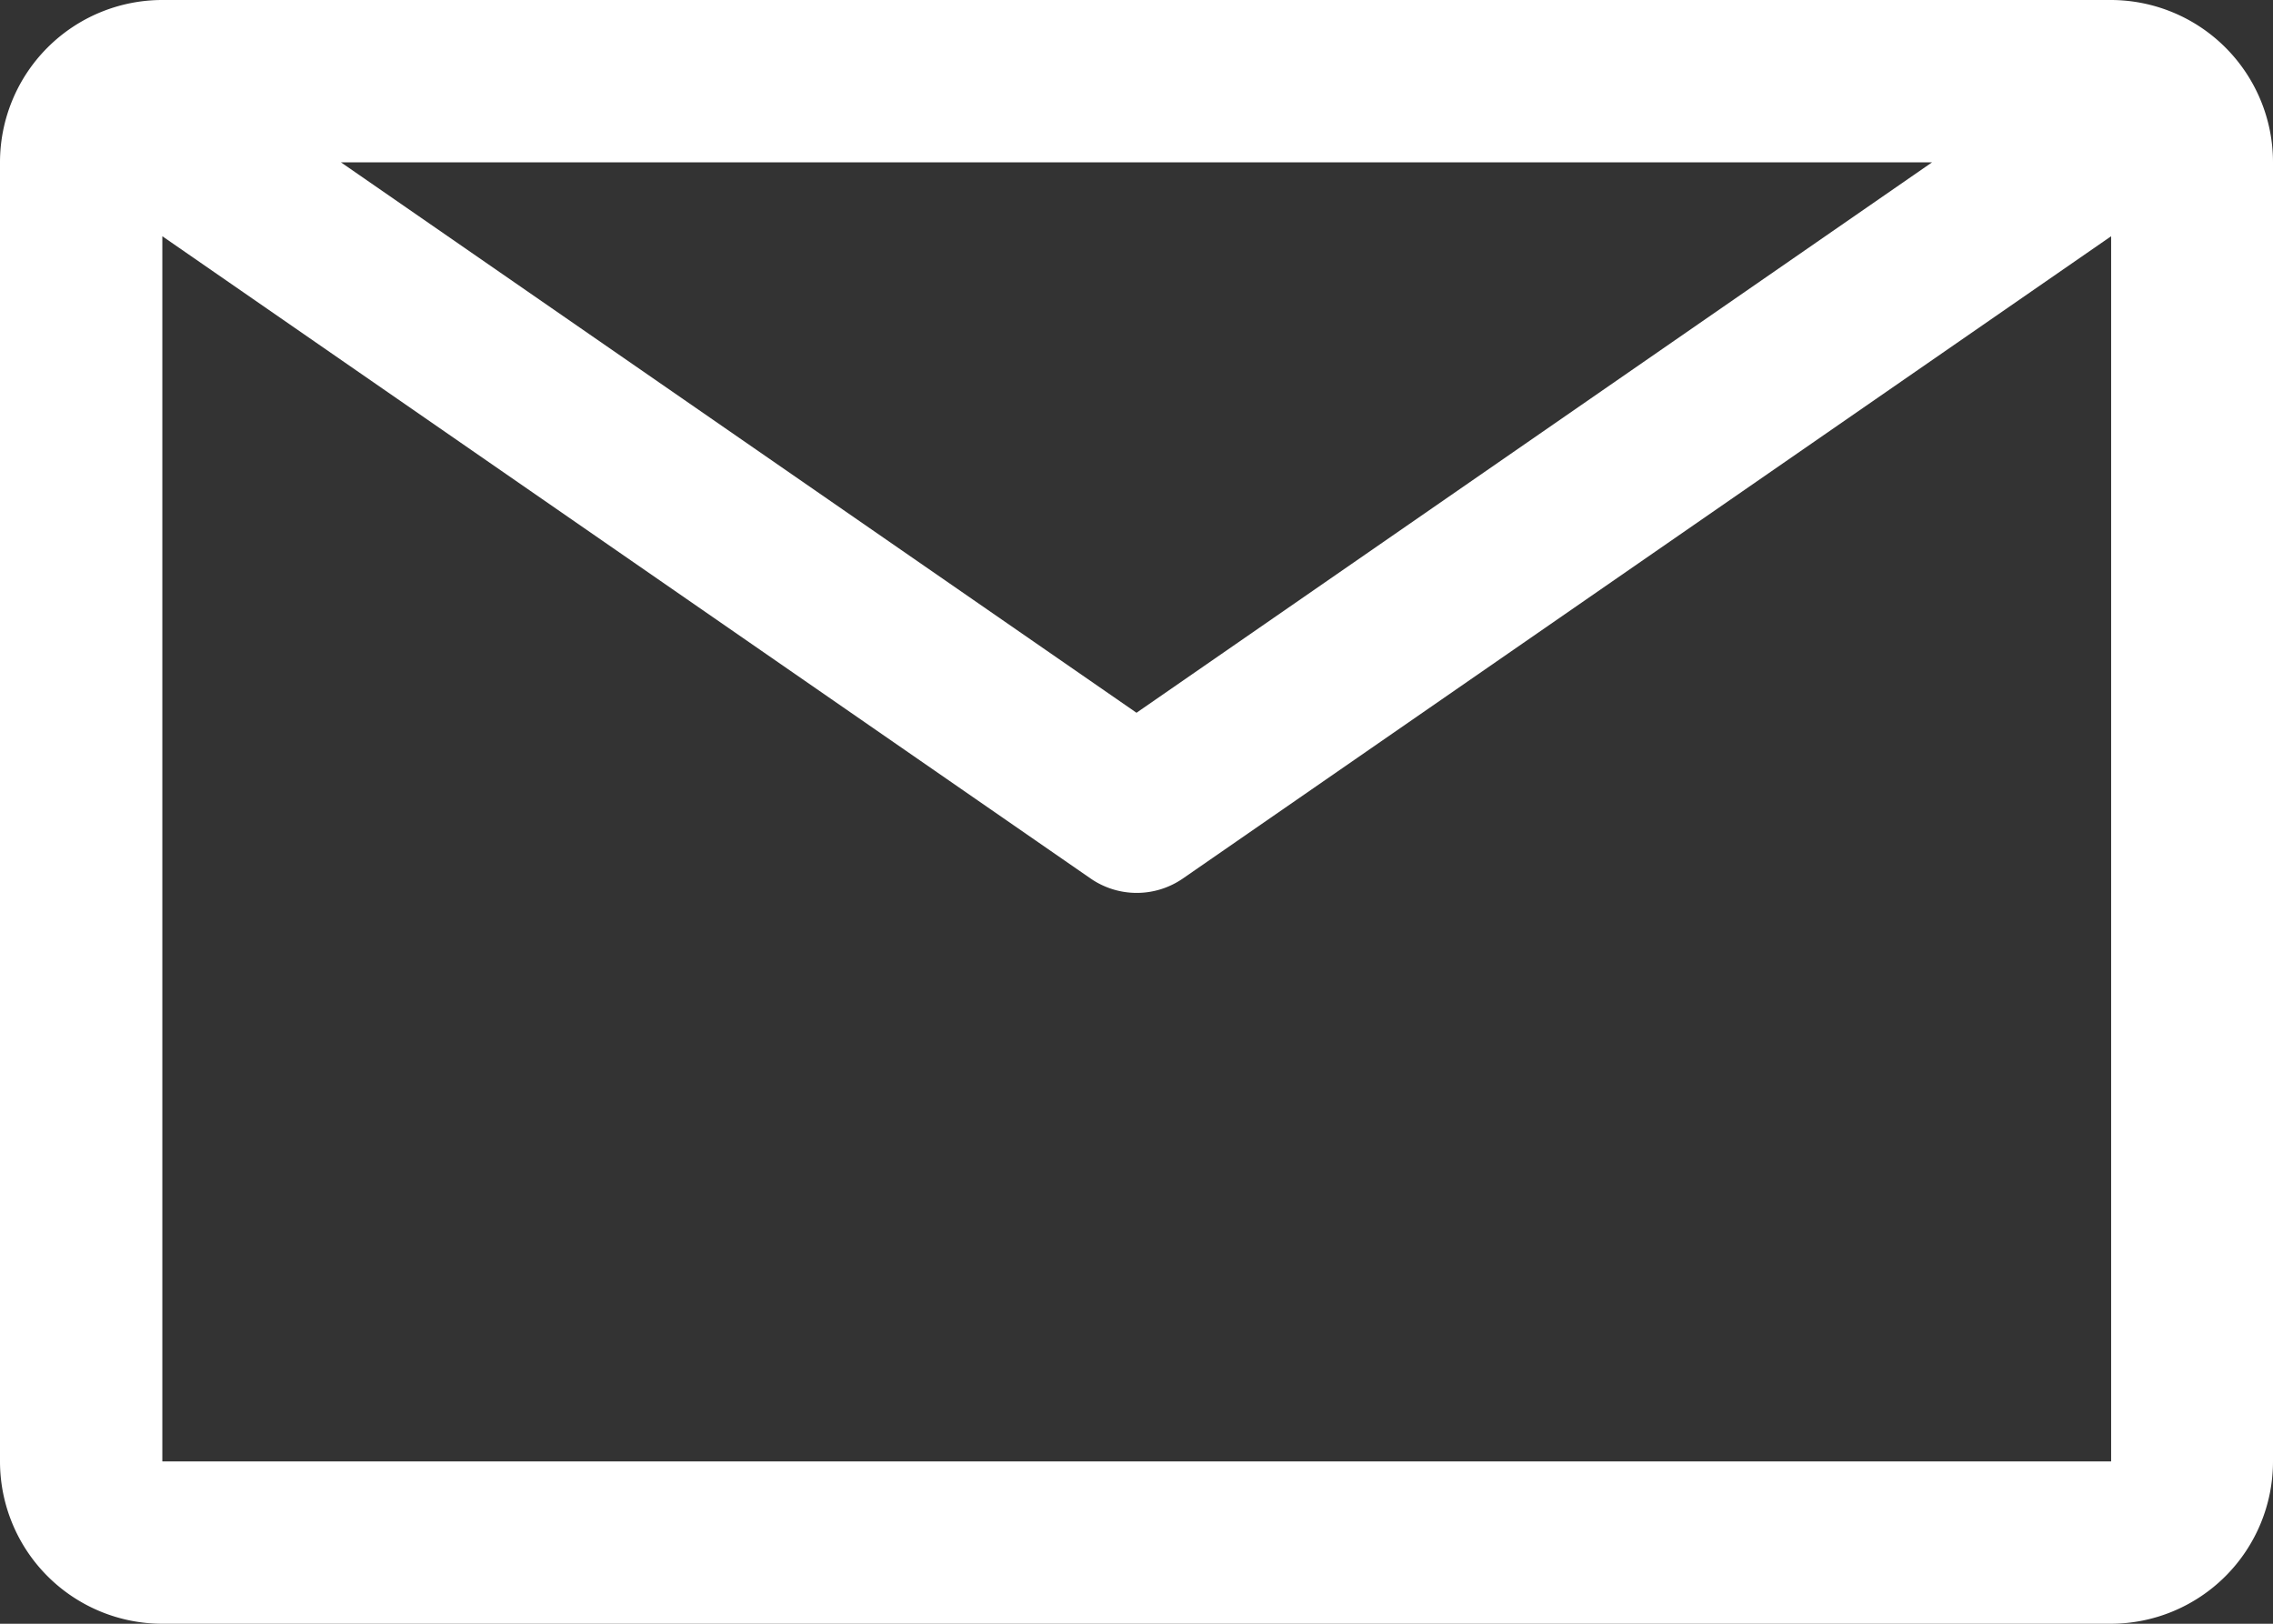 <svg xmlns="http://www.w3.org/2000/svg" width="24" height="17.143" viewBox="0 0 24 17.143">
  <rect x="0" y="0" width="24" height="17.143" fill="#333333" stroke="none"/>
  <path id="email" d="M24.536,6.75H3.964A1.714,1.714,0,0,0,2.25,8.464V22.179a1.714,1.714,0,0,0,1.714,1.714H24.536a1.714,1.714,0,0,0,1.714-1.714V8.464A1.714,1.714,0,0,0,24.536,6.75ZM22.65,8.464l-8.4,5.811L5.85,8.464ZM3.964,22.179V9.244l9.8,6.78a.857.857,0,0,0,.977,0l9.8-6.78V22.179Z" transform="translate(-2.25 -6.75)" fill="#fff"/>
</svg>
